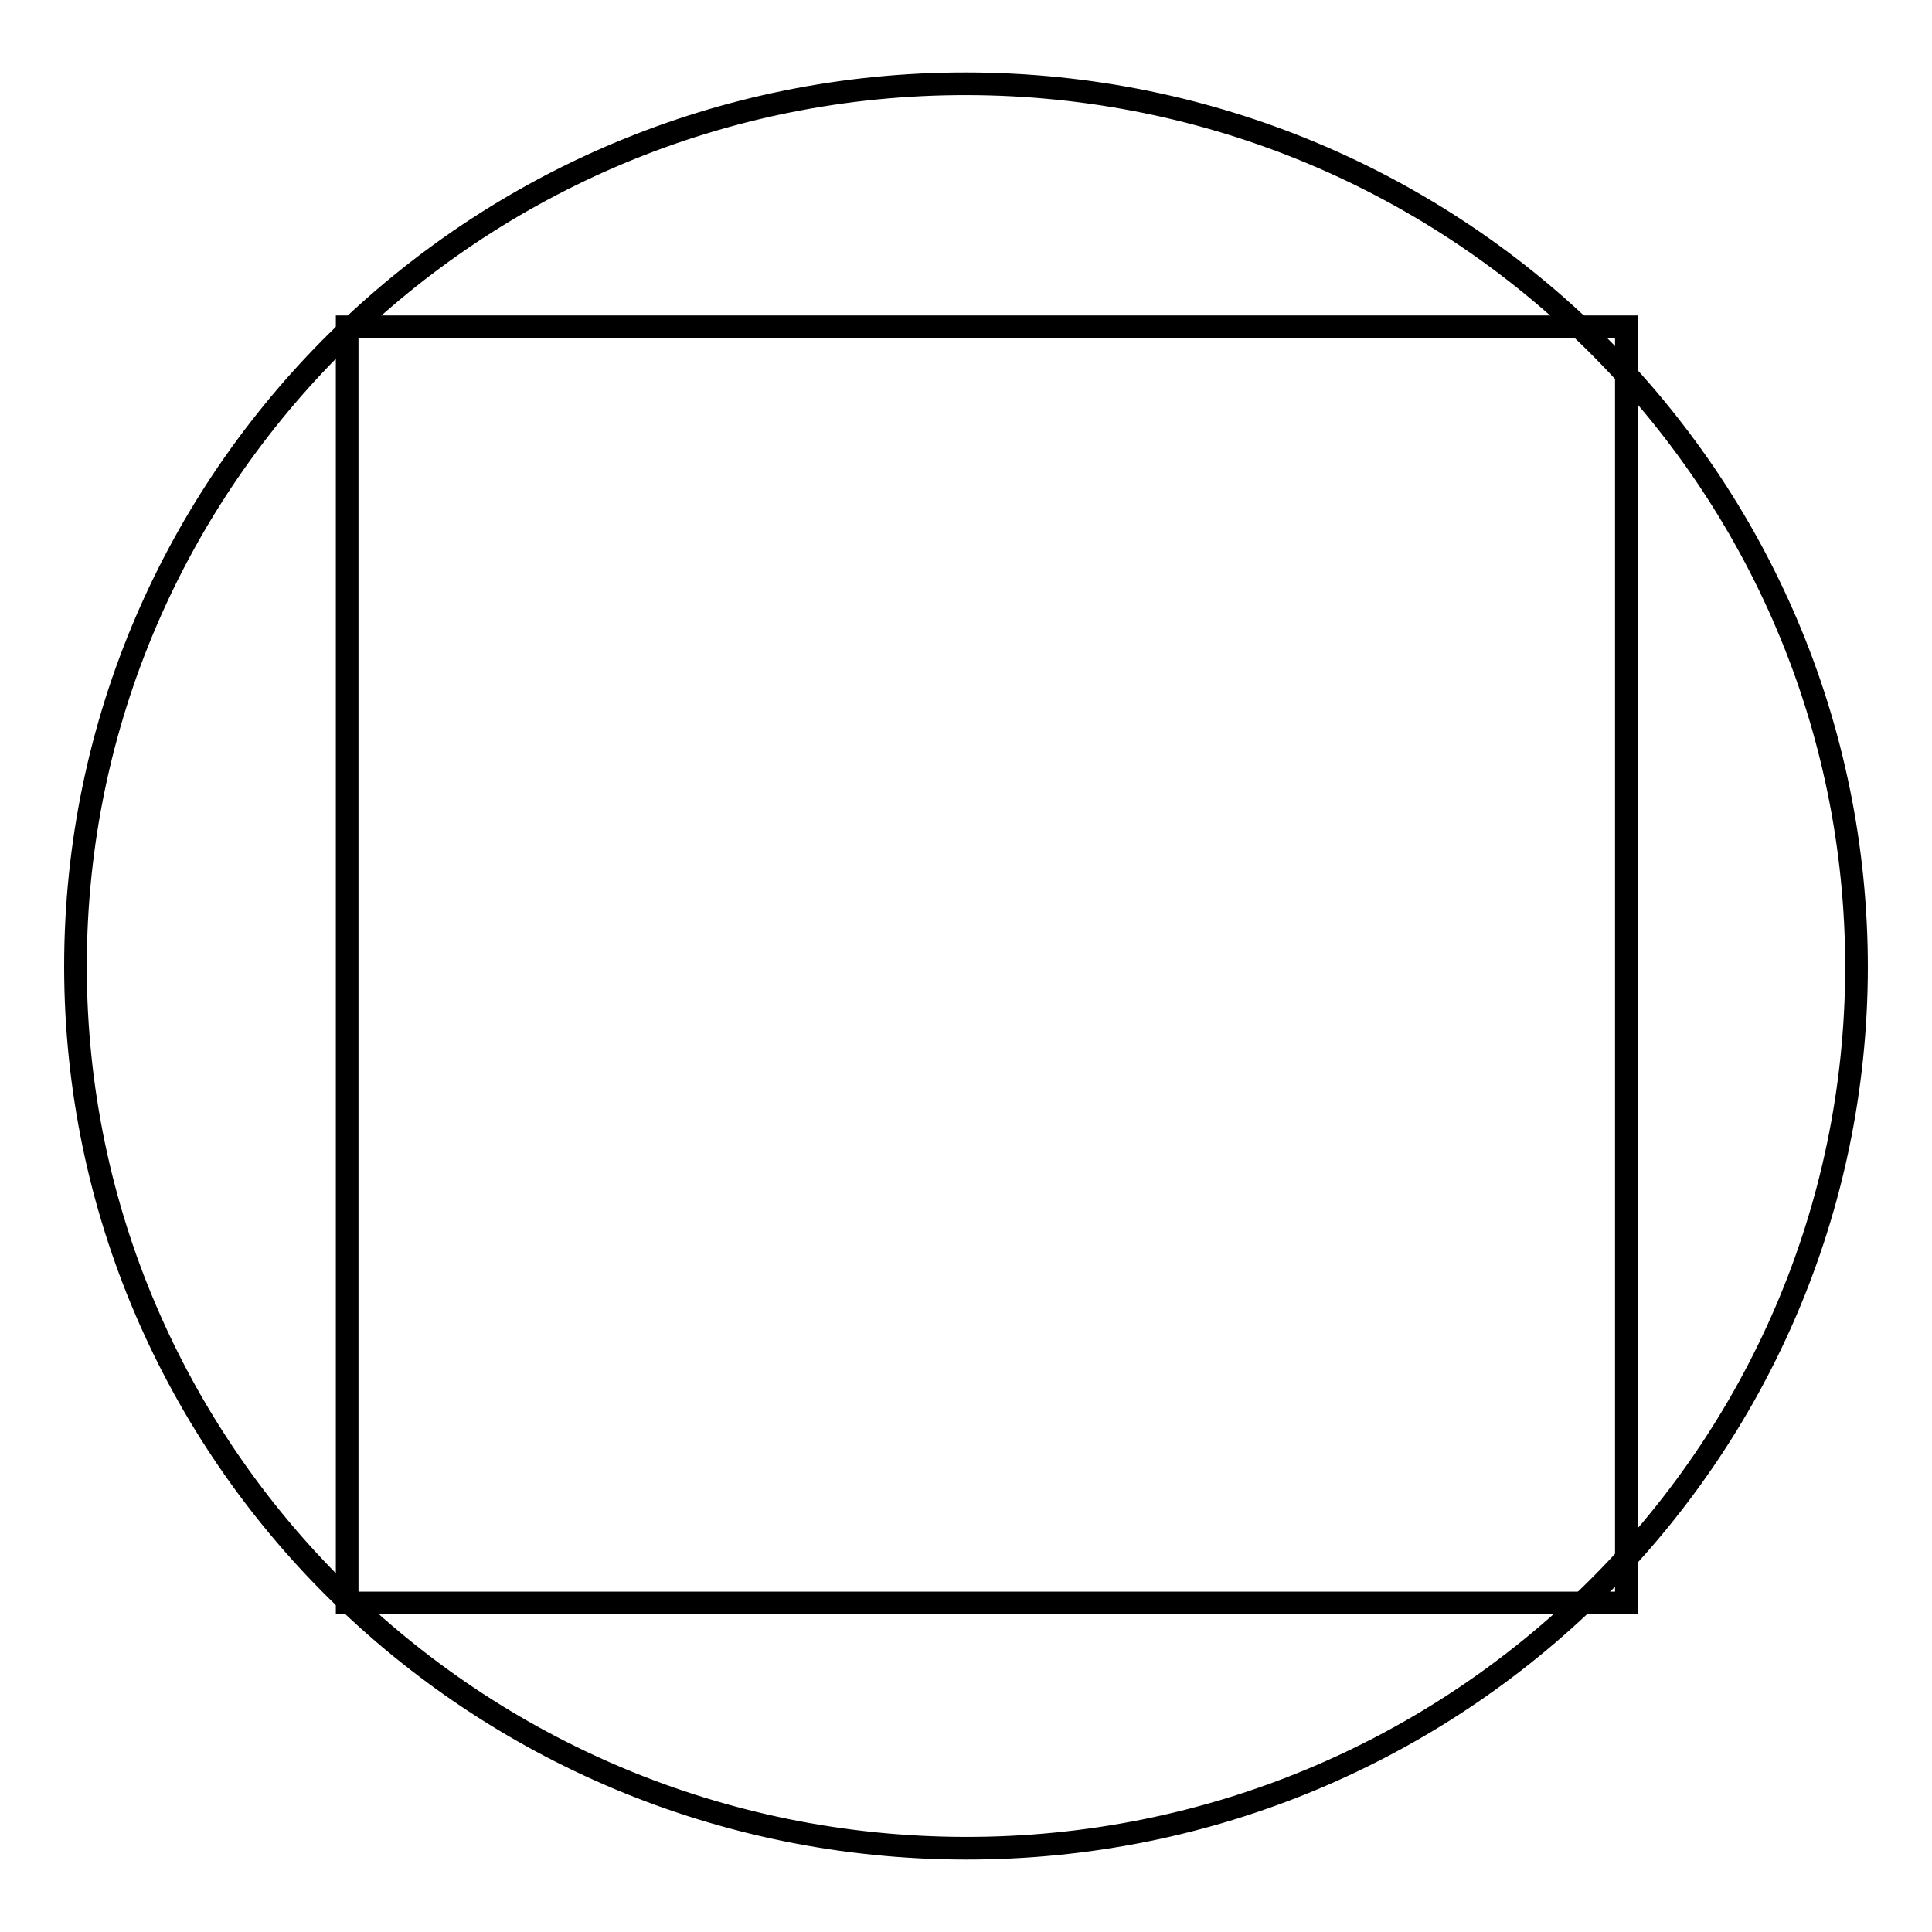 <?xml version="1.0" encoding="utf-8"?>
<!-- Svg Vector Icons : http://www.onlinewebfonts.com/icon -->
<!DOCTYPE svg PUBLIC "-//W3C//DTD SVG 1.1//EN" "http://www.w3.org/Graphics/SVG/1.1/DTD/svg11.dtd">
<svg version="1.1" xmlns="http://www.w3.org/2000/svg" xmlns:xlink="http://www.w3.org/1999/xlink" x="0px" y="0px" viewBox="0 0 256 256" enable-background="new 0 0 256 256" xml:space="preserve">
<g><g><path stroke-width="3" fill-opacity="0" stroke="#000000"  d="M10,127.9C10.1,63.3,63,11,128.1,11.1c65.2,0.1,117.9,52.5,117.9,117.1c-0.1,64.6-53,116.8-118.1,116.7C62.8,244.8,10.1,192.6,10,128.2V127.9z"/><path stroke-width="3" fill-opacity="0" stroke="#000000"  d="M46,43.3h169.5v169.1H46V43.3z"/></g></g>
</svg>